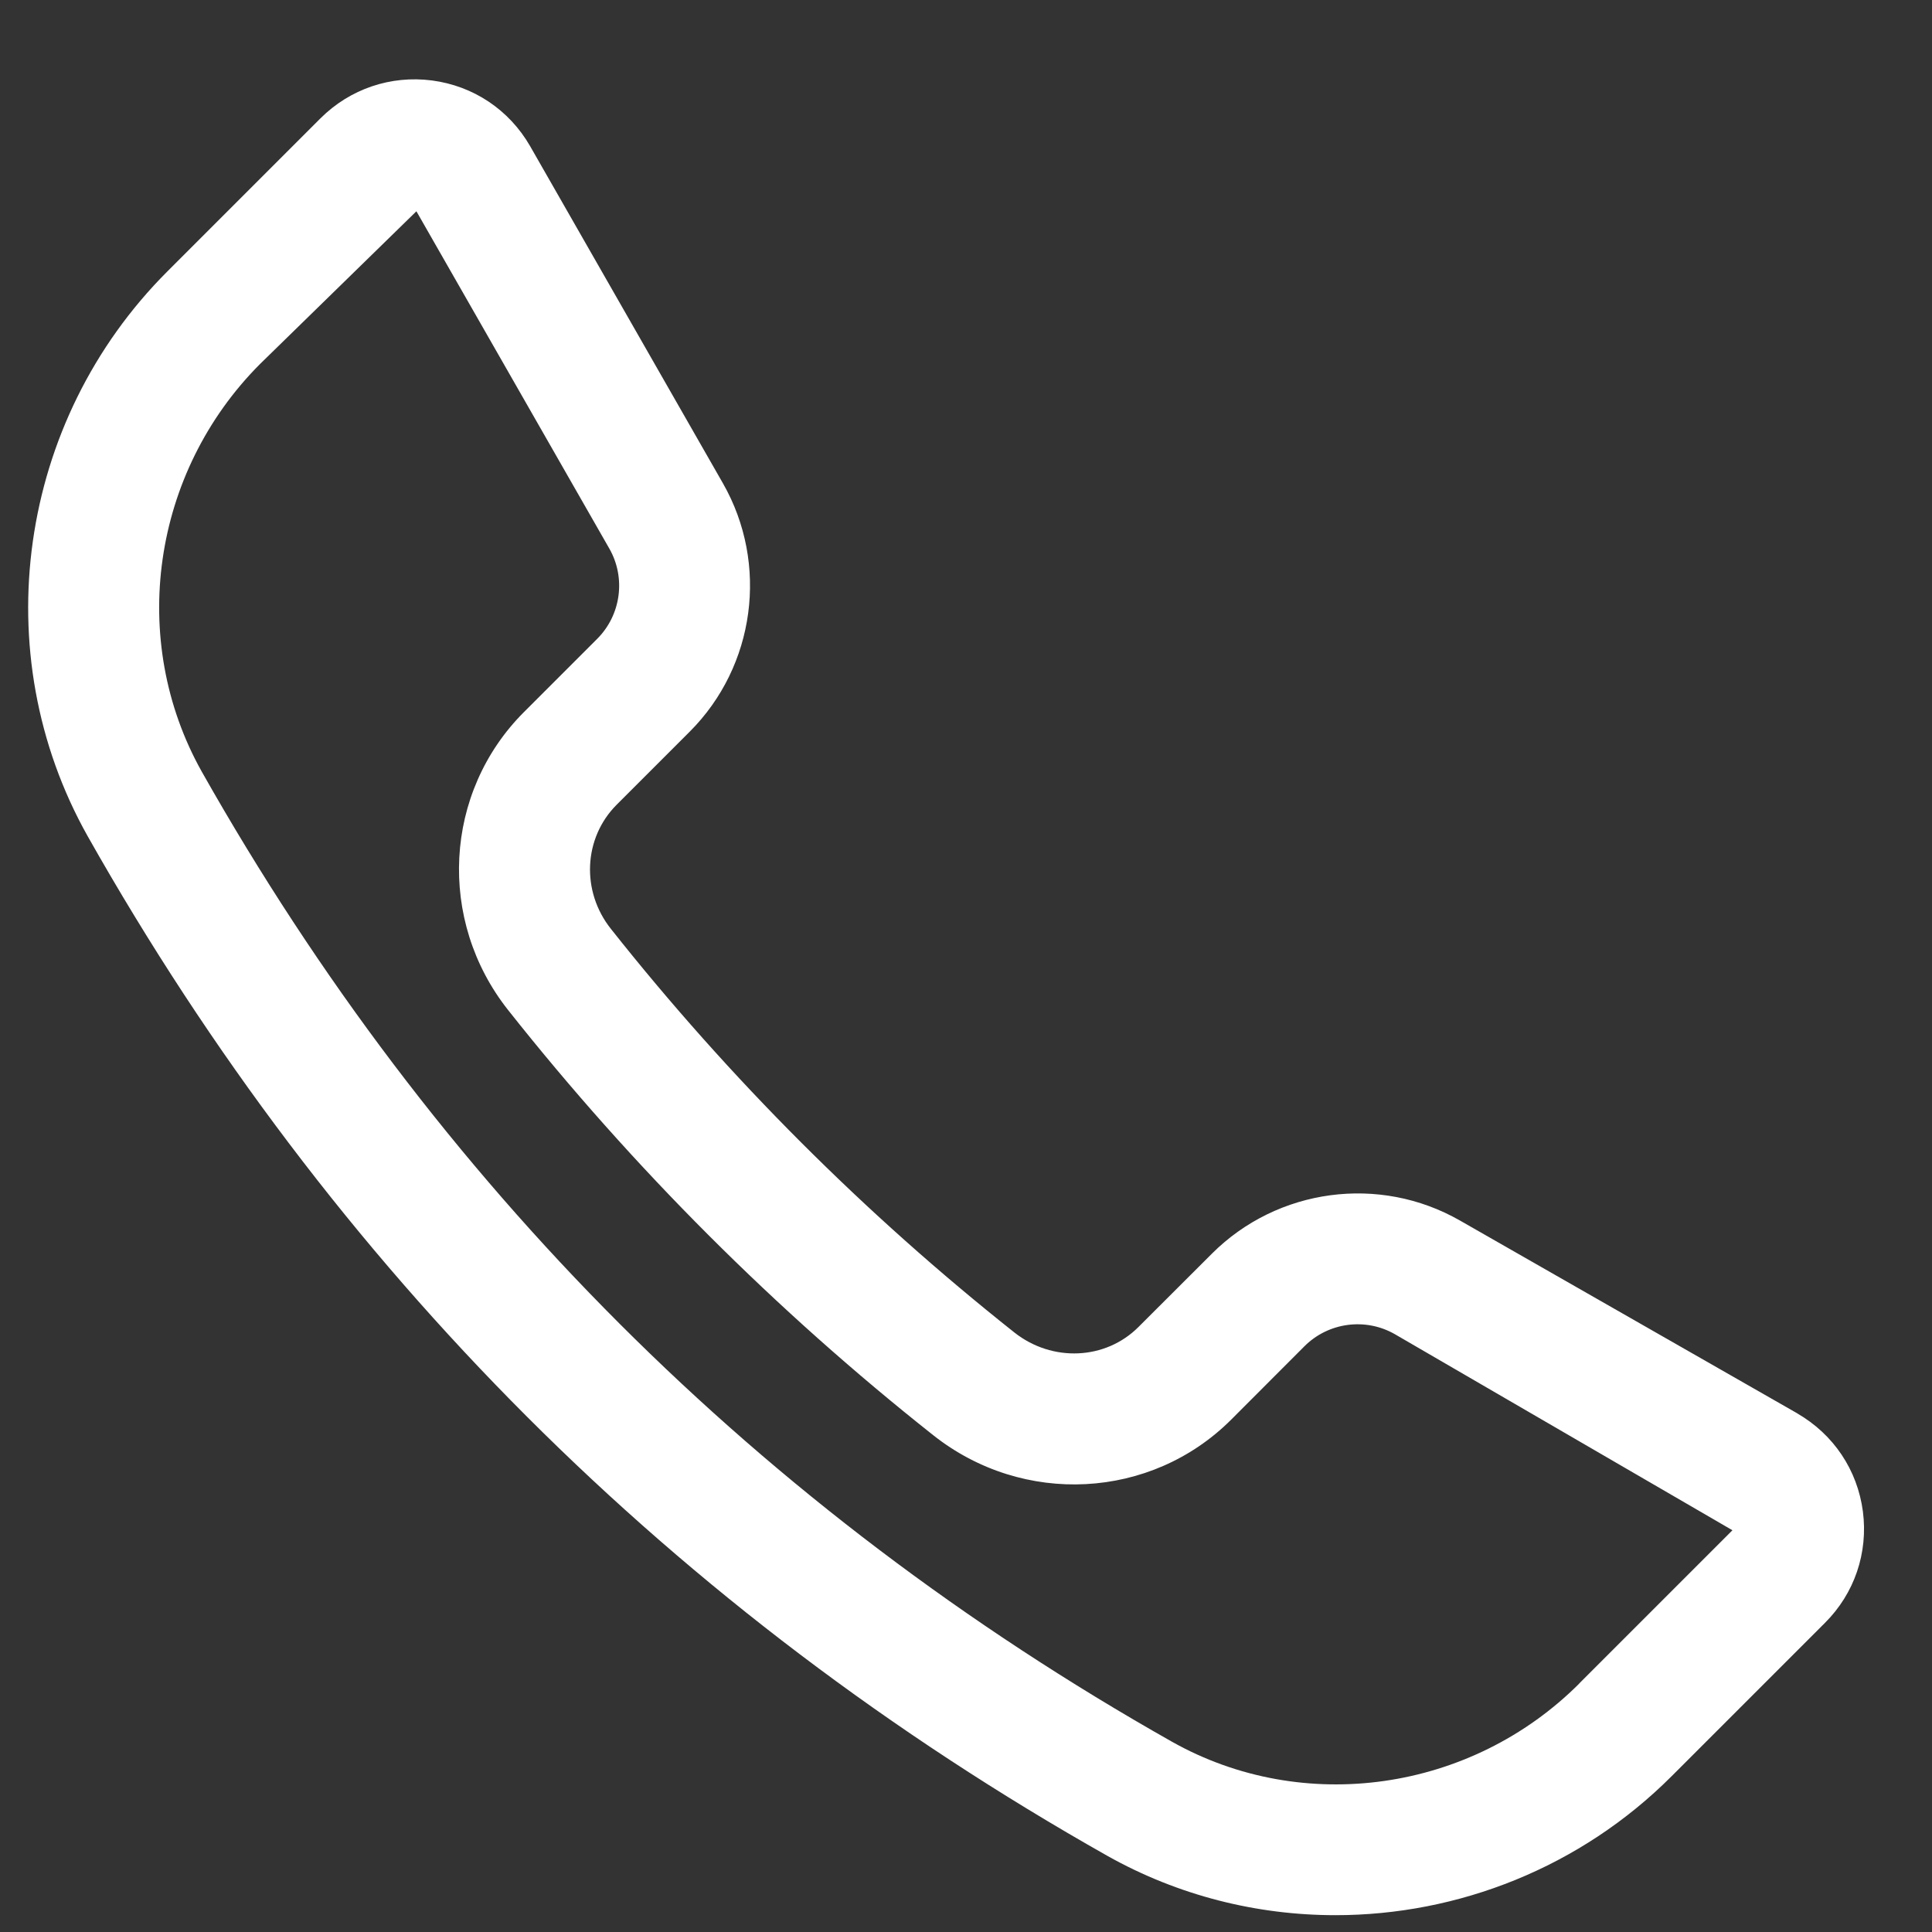 <svg width="17" height="17" viewBox="0 0 17 17" fill="none" xmlns="http://www.w3.org/2000/svg"><rect x="0" y="0" width="17" height="17" fill="#333333" stroke="none"/><path d="M15.814 12.436l-2.967-1.696C12.138 10.334 11.24 10.455 10.663 11.032L10.018 11.676C9.728 11.967 9.259 11.988 8.926 11.725 7.613 10.684 6.418 9.49 5.376 8.174 5.112 7.843 5.134 7.374 5.425 7.082l.644-.644c.577-.577.697-1.475.293-2.184L4.664 1.285C4.48.966 4.166.756 3.801.708 3.438.661 3.08.782 2.82 1.041L1.472 2.389C.156 3.705-.133 5.748.771 7.357 2.919 11.162 5.938 14.181 9.744 16.33 10.369 16.681 11.061 16.852 11.751 16.852c1.081.0 2.156-.42 2.959-1.224l1.348-1.348C16.318 14.021 16.439 13.664 16.392 13.3 16.344 12.935 16.134 12.621 15.813 12.436L15.814 12.436zm-1.917 2.377C12.944 15.766 11.468 15.977 10.311 15.325c-3.62-2.045-6.492-4.916-8.535-8.534-.651-1.16-.44-2.634.512-3.588L3.664 1.859 5.361 4.826C5.509 5.084 5.465 5.412 5.254 5.622l-.644.644c-.705.705-.765 1.832-.138 2.623C5.569 10.275 6.827 11.533 8.211 12.628 9.002 13.255 10.129 13.196 10.834 12.491L11.478 11.846C11.689 11.635 12.016 11.592 12.274 11.74l2.97 1.725-1.348 1.348L13.896 14.813z" fill="#fff"/></svg>